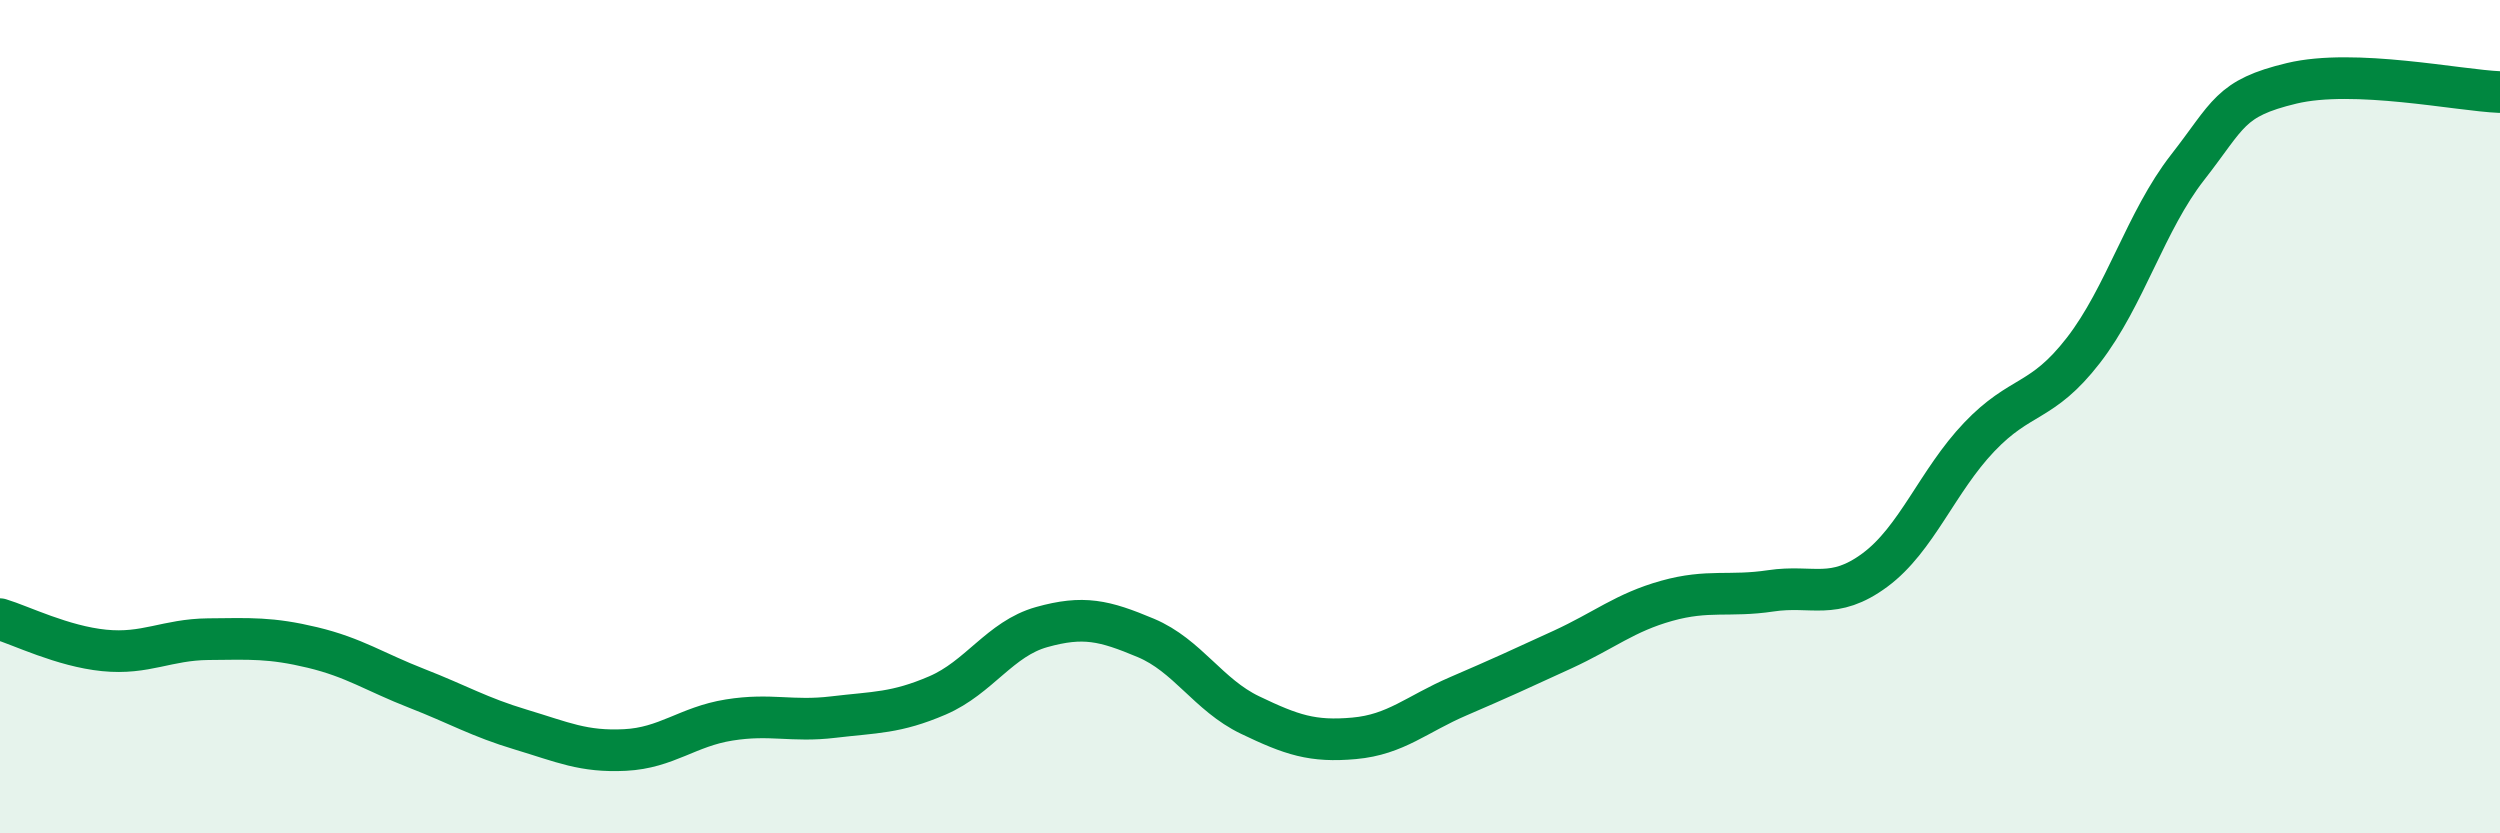 
    <svg width="60" height="20" viewBox="0 0 60 20" xmlns="http://www.w3.org/2000/svg">
      <path
        d="M 0,14.86 C 0.5,15.01 1.5,15.51 2.5,15.61 C 3.5,15.71 4,15.35 5,15.34 C 6,15.33 6.5,15.3 7.5,15.54 C 8.5,15.78 9,16.13 10,16.52 C 11,16.91 11.5,17.21 12.5,17.51 C 13.5,17.81 14,18.05 15,18 C 16,17.95 16.5,17.44 17.5,17.28 C 18.5,17.12 19,17.33 20,17.21 C 21,17.09 21.5,17.12 22.5,16.69 C 23.5,16.26 24,15.33 25,15.05 C 26,14.77 26.5,14.89 27.5,15.31 C 28.5,15.73 29,16.68 30,17.16 C 31,17.64 31.5,17.81 32.5,17.72 C 33.5,17.63 34,17.14 35,16.71 C 36,16.28 36.5,16.05 37.5,15.59 C 38.5,15.13 39,14.7 40,14.42 C 41,14.14 41.5,14.33 42.5,14.18 C 43.5,14.03 44,14.42 45,13.68 C 46,12.94 46.5,11.54 47.5,10.49 C 48.5,9.44 49,9.7 50,8.41 C 51,7.12 51.5,5.3 52.5,4.02 C 53.5,2.74 53.5,2.36 55,2 C 56.5,1.64 59,2.17 60,2.21L60 20L0 20Z"
        fill="#008740"
        opacity="0.1"
        stroke-linecap="round"
        stroke-linejoin="round"
      />
      <path
        d="M 0,14.86 C 0.5,15.01 1.5,15.51 2.5,15.61 C 3.5,15.71 4,15.35 5,15.34 C 6,15.33 6.5,15.3 7.5,15.54 C 8.5,15.78 9,16.13 10,16.52 C 11,16.91 11.5,17.21 12.5,17.51 C 13.5,17.81 14,18.05 15,18 C 16,17.95 16.5,17.44 17.5,17.28 C 18.5,17.12 19,17.33 20,17.21 C 21,17.09 21.5,17.12 22.5,16.69 C 23.5,16.26 24,15.33 25,15.05 C 26,14.77 26.5,14.89 27.5,15.31 C 28.5,15.73 29,16.68 30,17.16 C 31,17.64 31.5,17.81 32.5,17.72 C 33.5,17.63 34,17.14 35,16.71 C 36,16.28 36.5,16.05 37.5,15.59 C 38.5,15.13 39,14.7 40,14.42 C 41,14.14 41.5,14.33 42.5,14.18 C 43.5,14.03 44,14.42 45,13.68 C 46,12.94 46.5,11.54 47.5,10.49 C 48.5,9.44 49,9.7 50,8.41 C 51,7.12 51.5,5.3 52.5,4.02 C 53.5,2.74 53.5,2.36 55,2 C 56.5,1.64 59,2.17 60,2.21"
        stroke="#008740"
        stroke-width="1"
        fill="none"
        stroke-linecap="round"
        stroke-linejoin="round"
      />
    </svg>
  